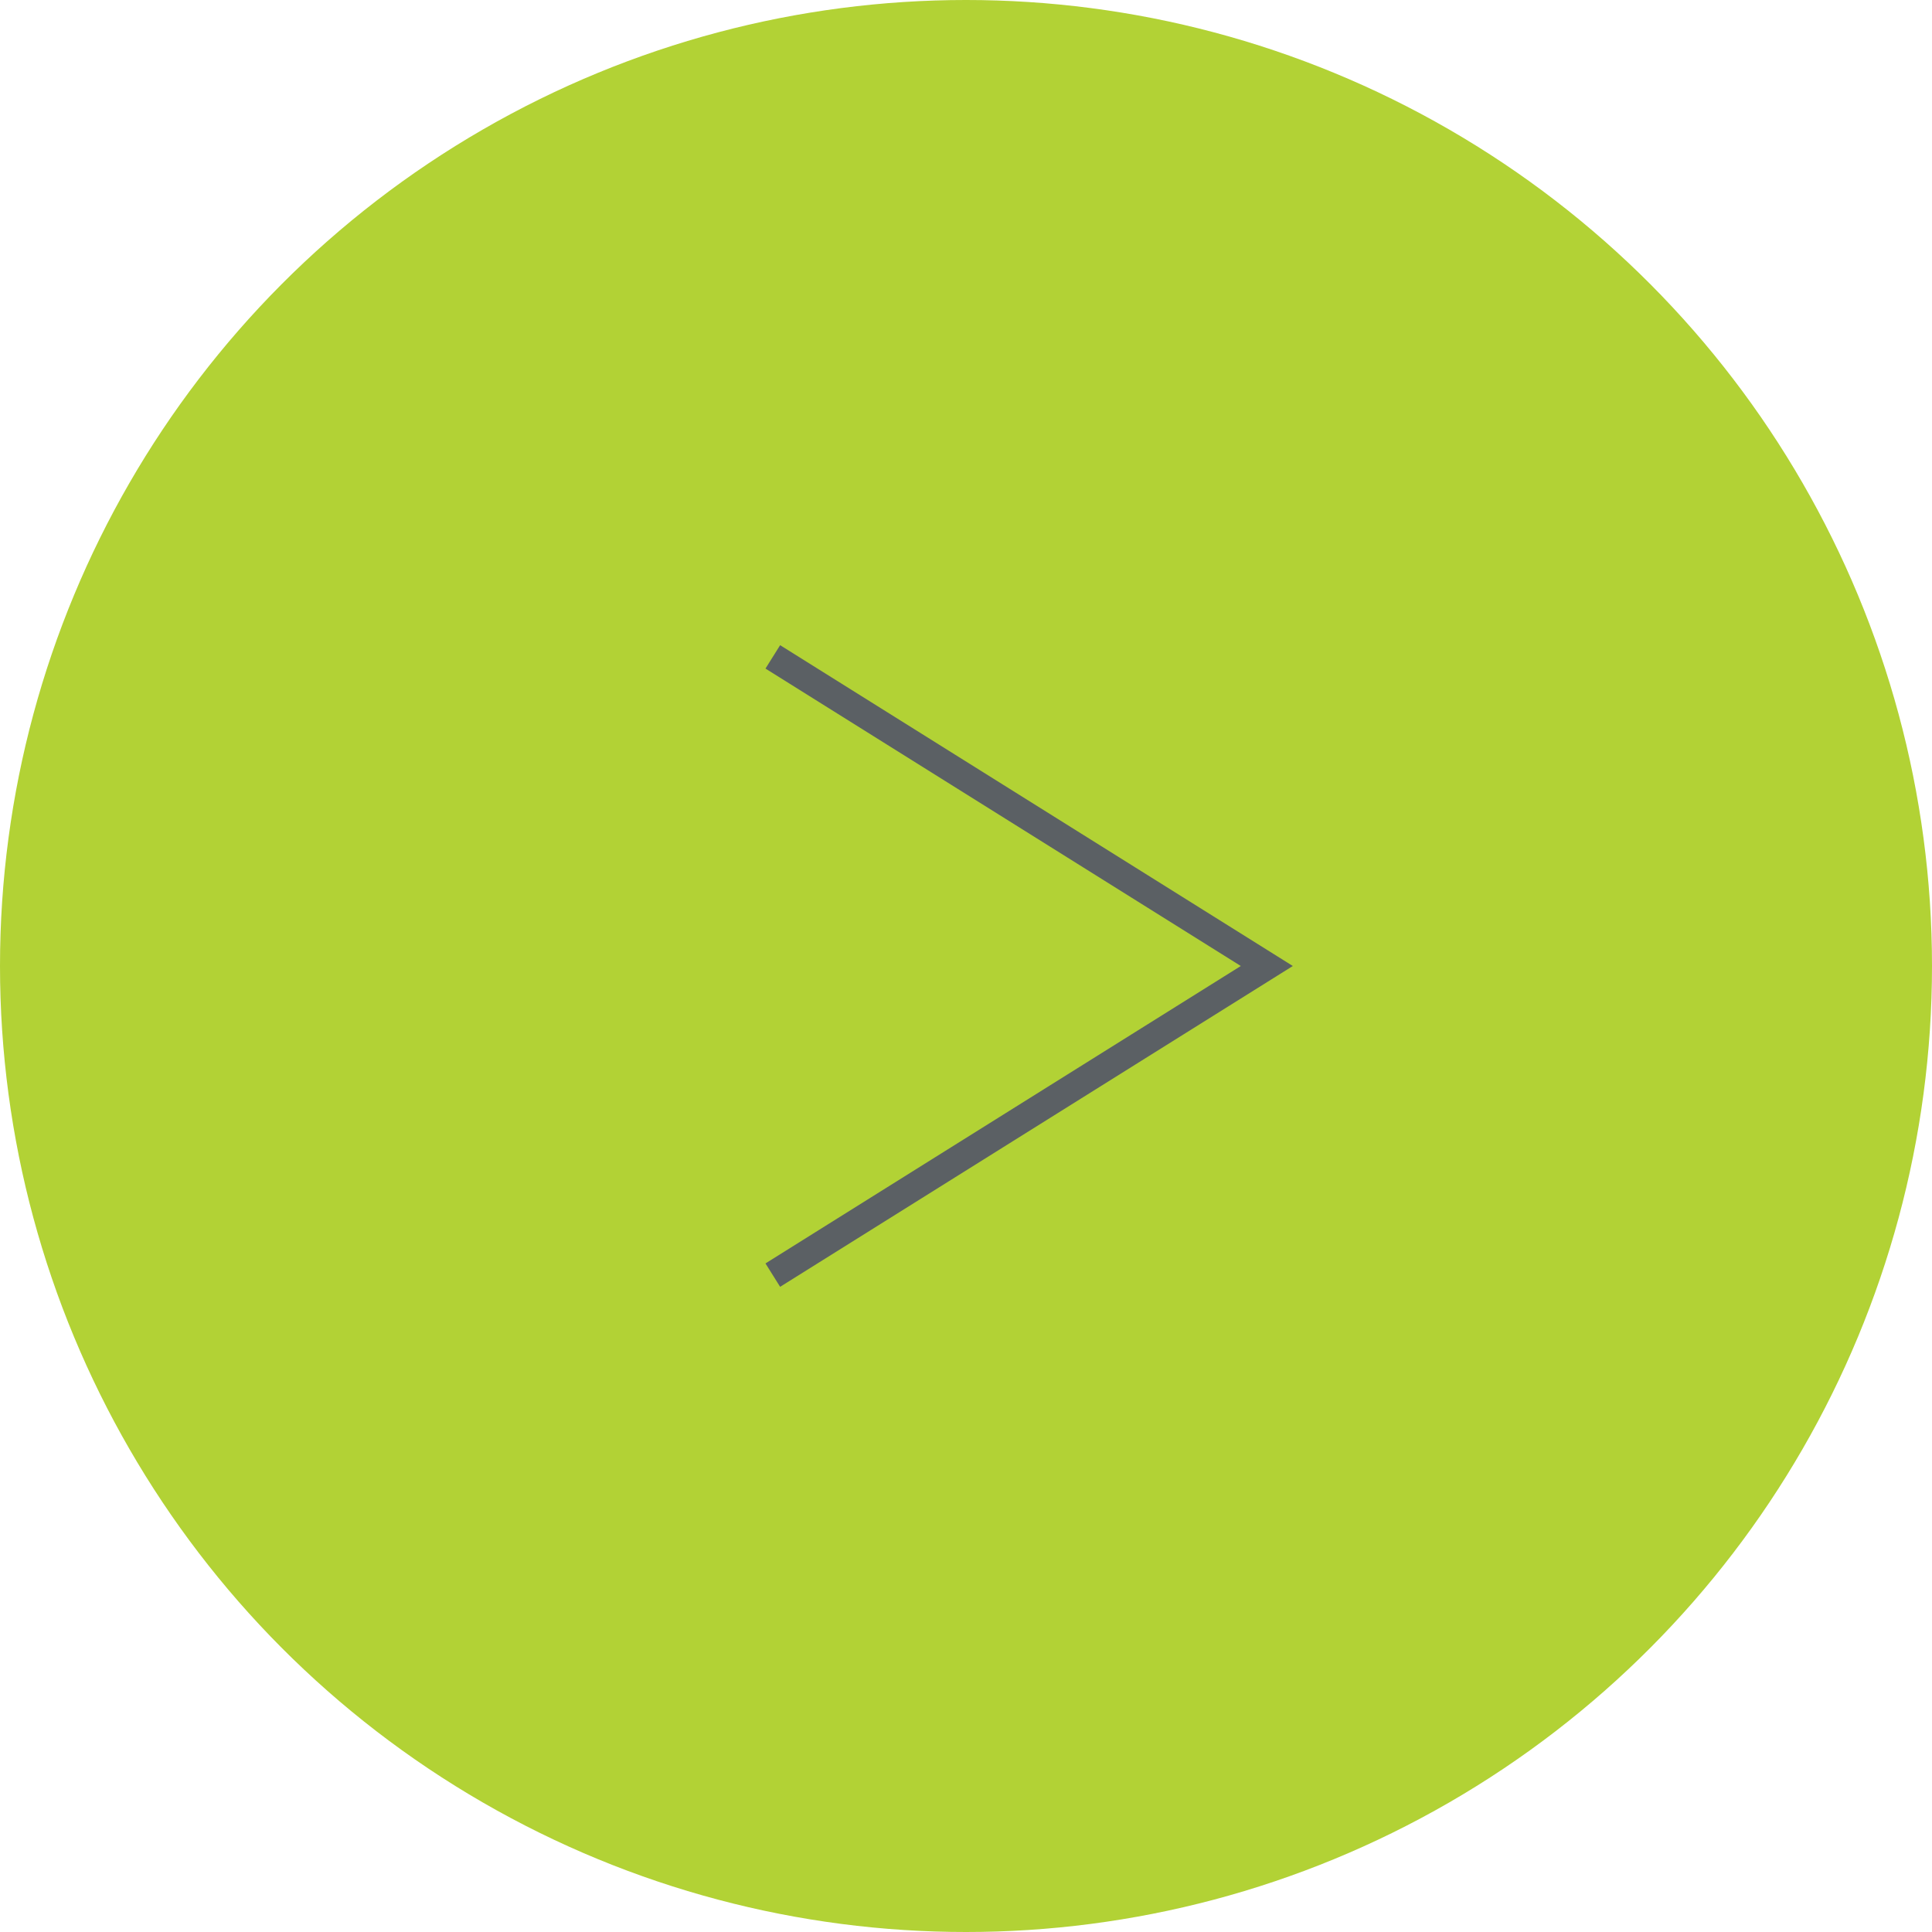 <svg xmlns="http://www.w3.org/2000/svg" width="70" height="70" fill="none"><circle cx="35" cy="35" r="35" fill="#B2D235"/><path stroke="#5B6064" stroke-miterlimit="10" d="M28 46.2 45.899 35 28 23.8"/></svg>
